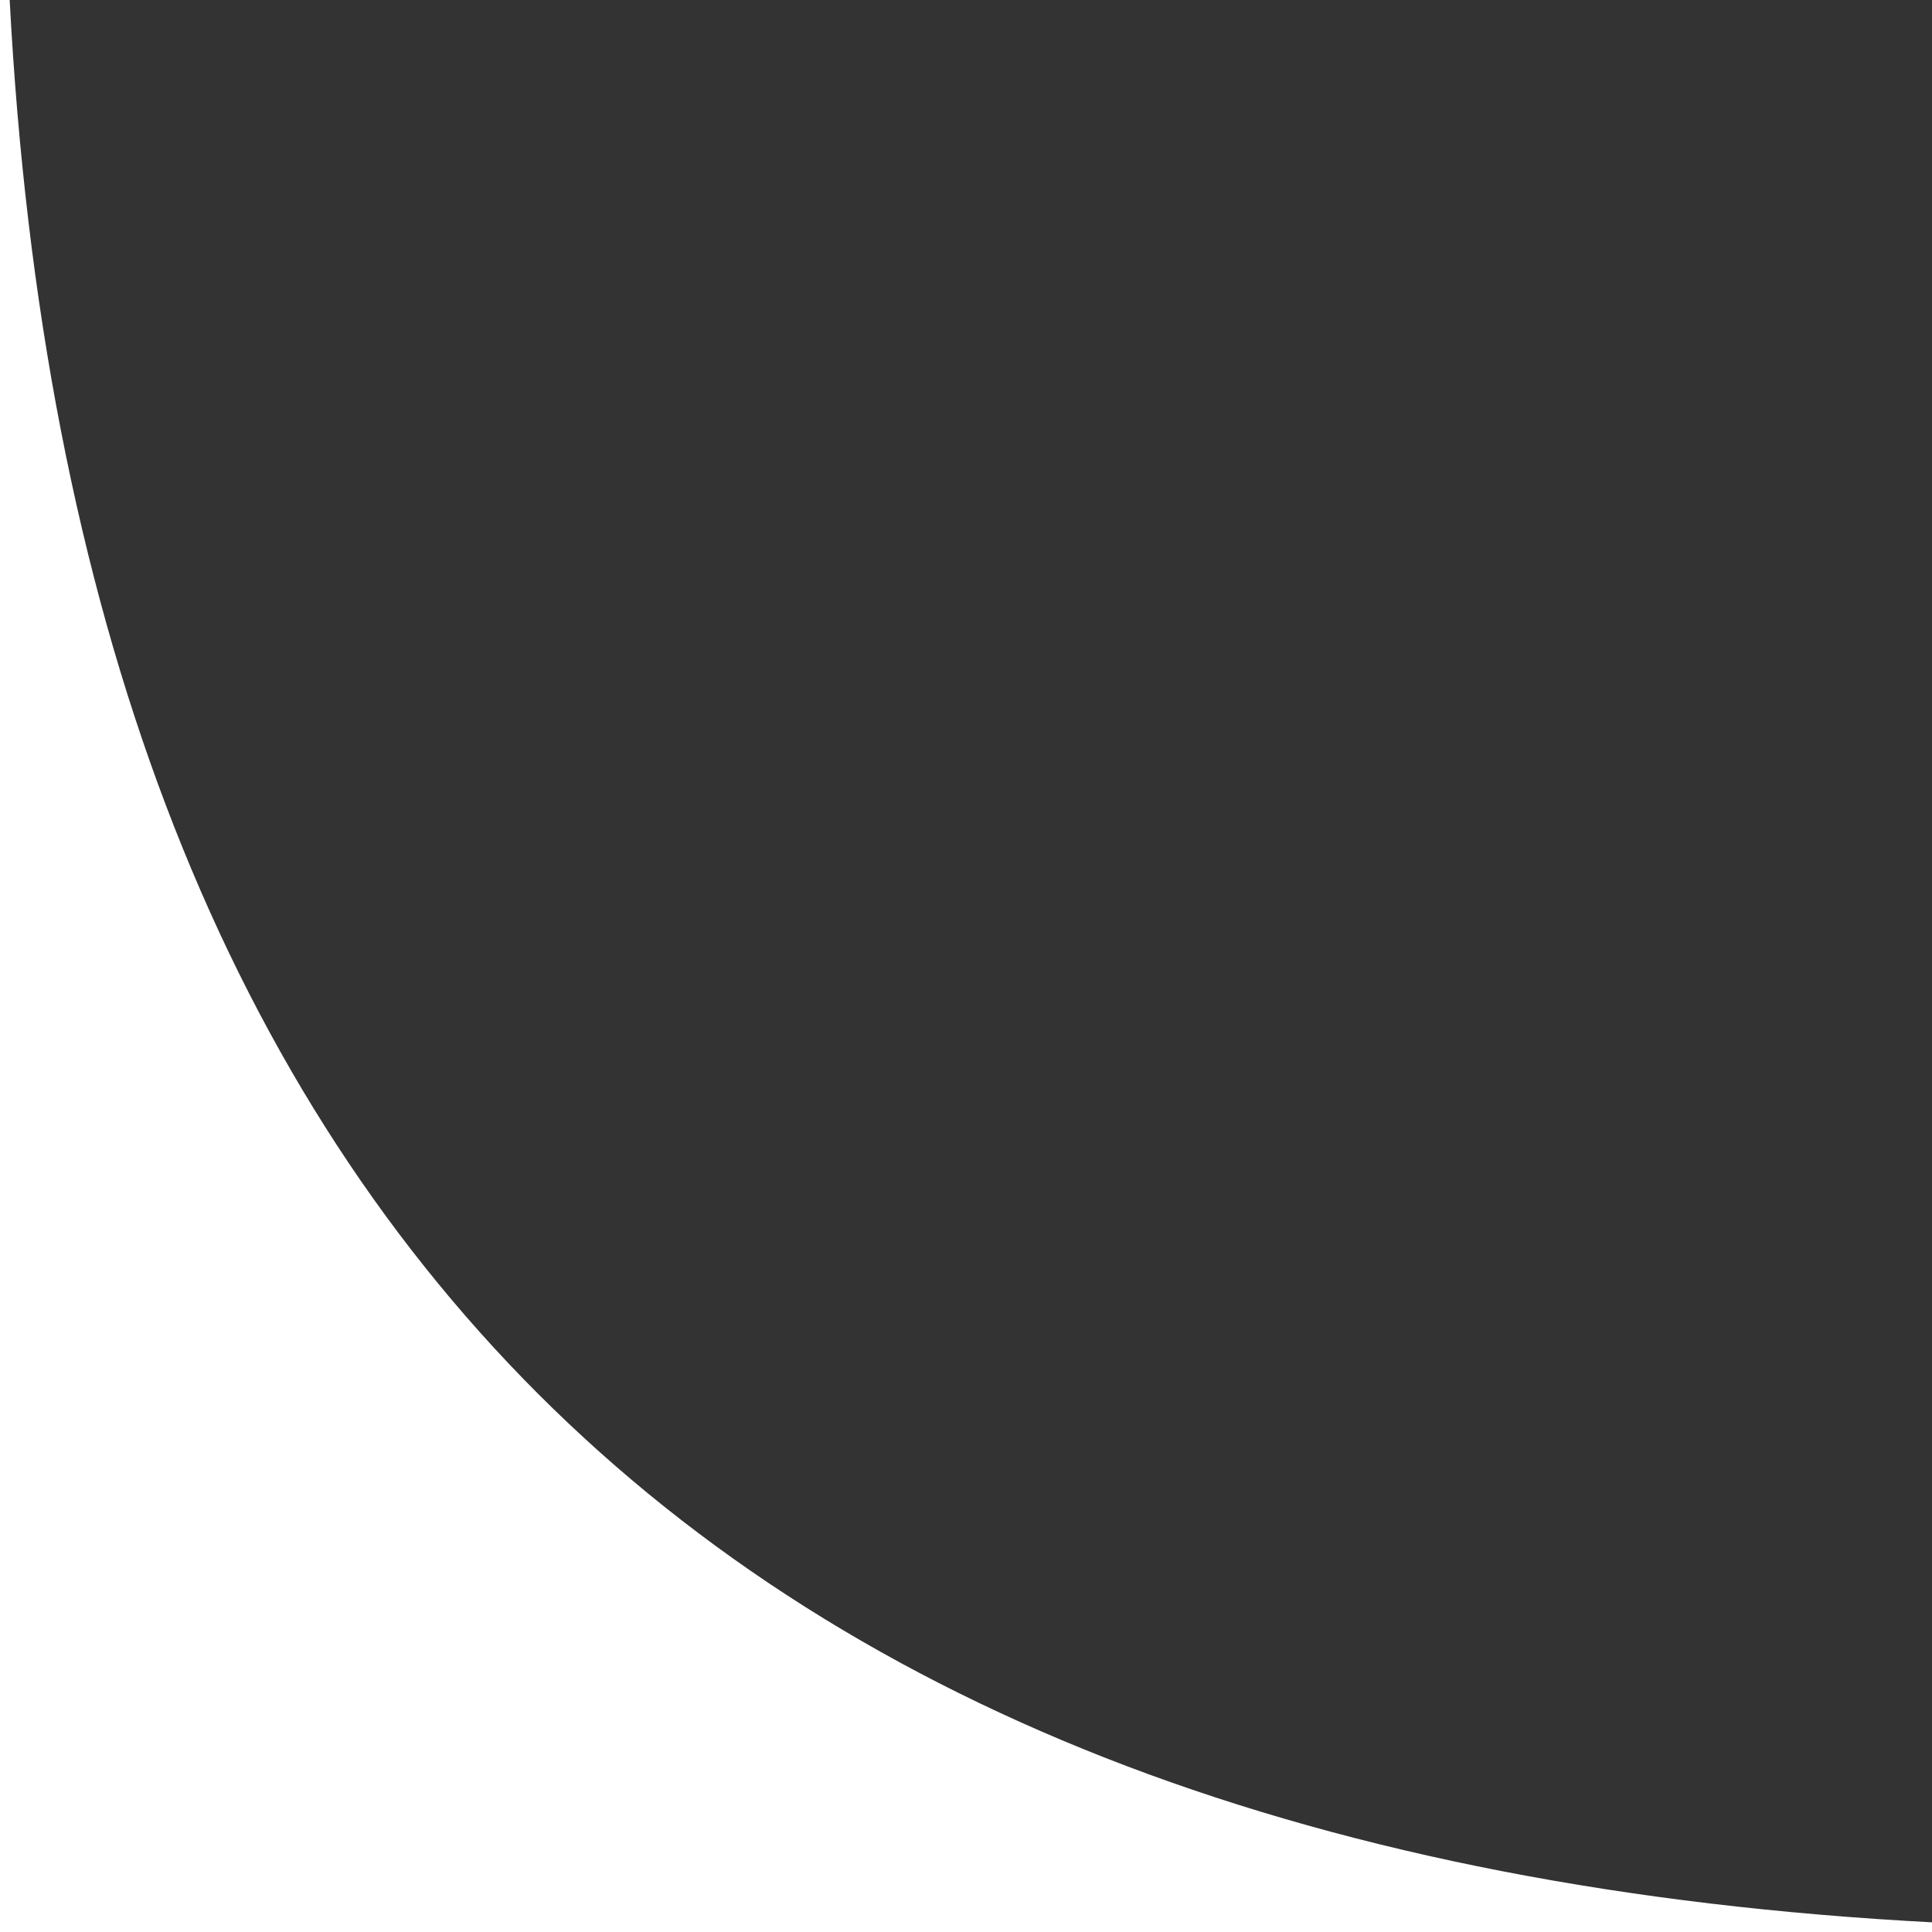 <svg height="100" width="100" xmlns="http://www.w3.org/2000/svg">
            <rect width="100%" height="100%" fill="#333333" stroke="none"/>
            <path id="lineAC" d="M0,0 L0,100 L100,100 Q5,95 0,0 Z" stroke="#fff" fill="#fff" />
        </svg>